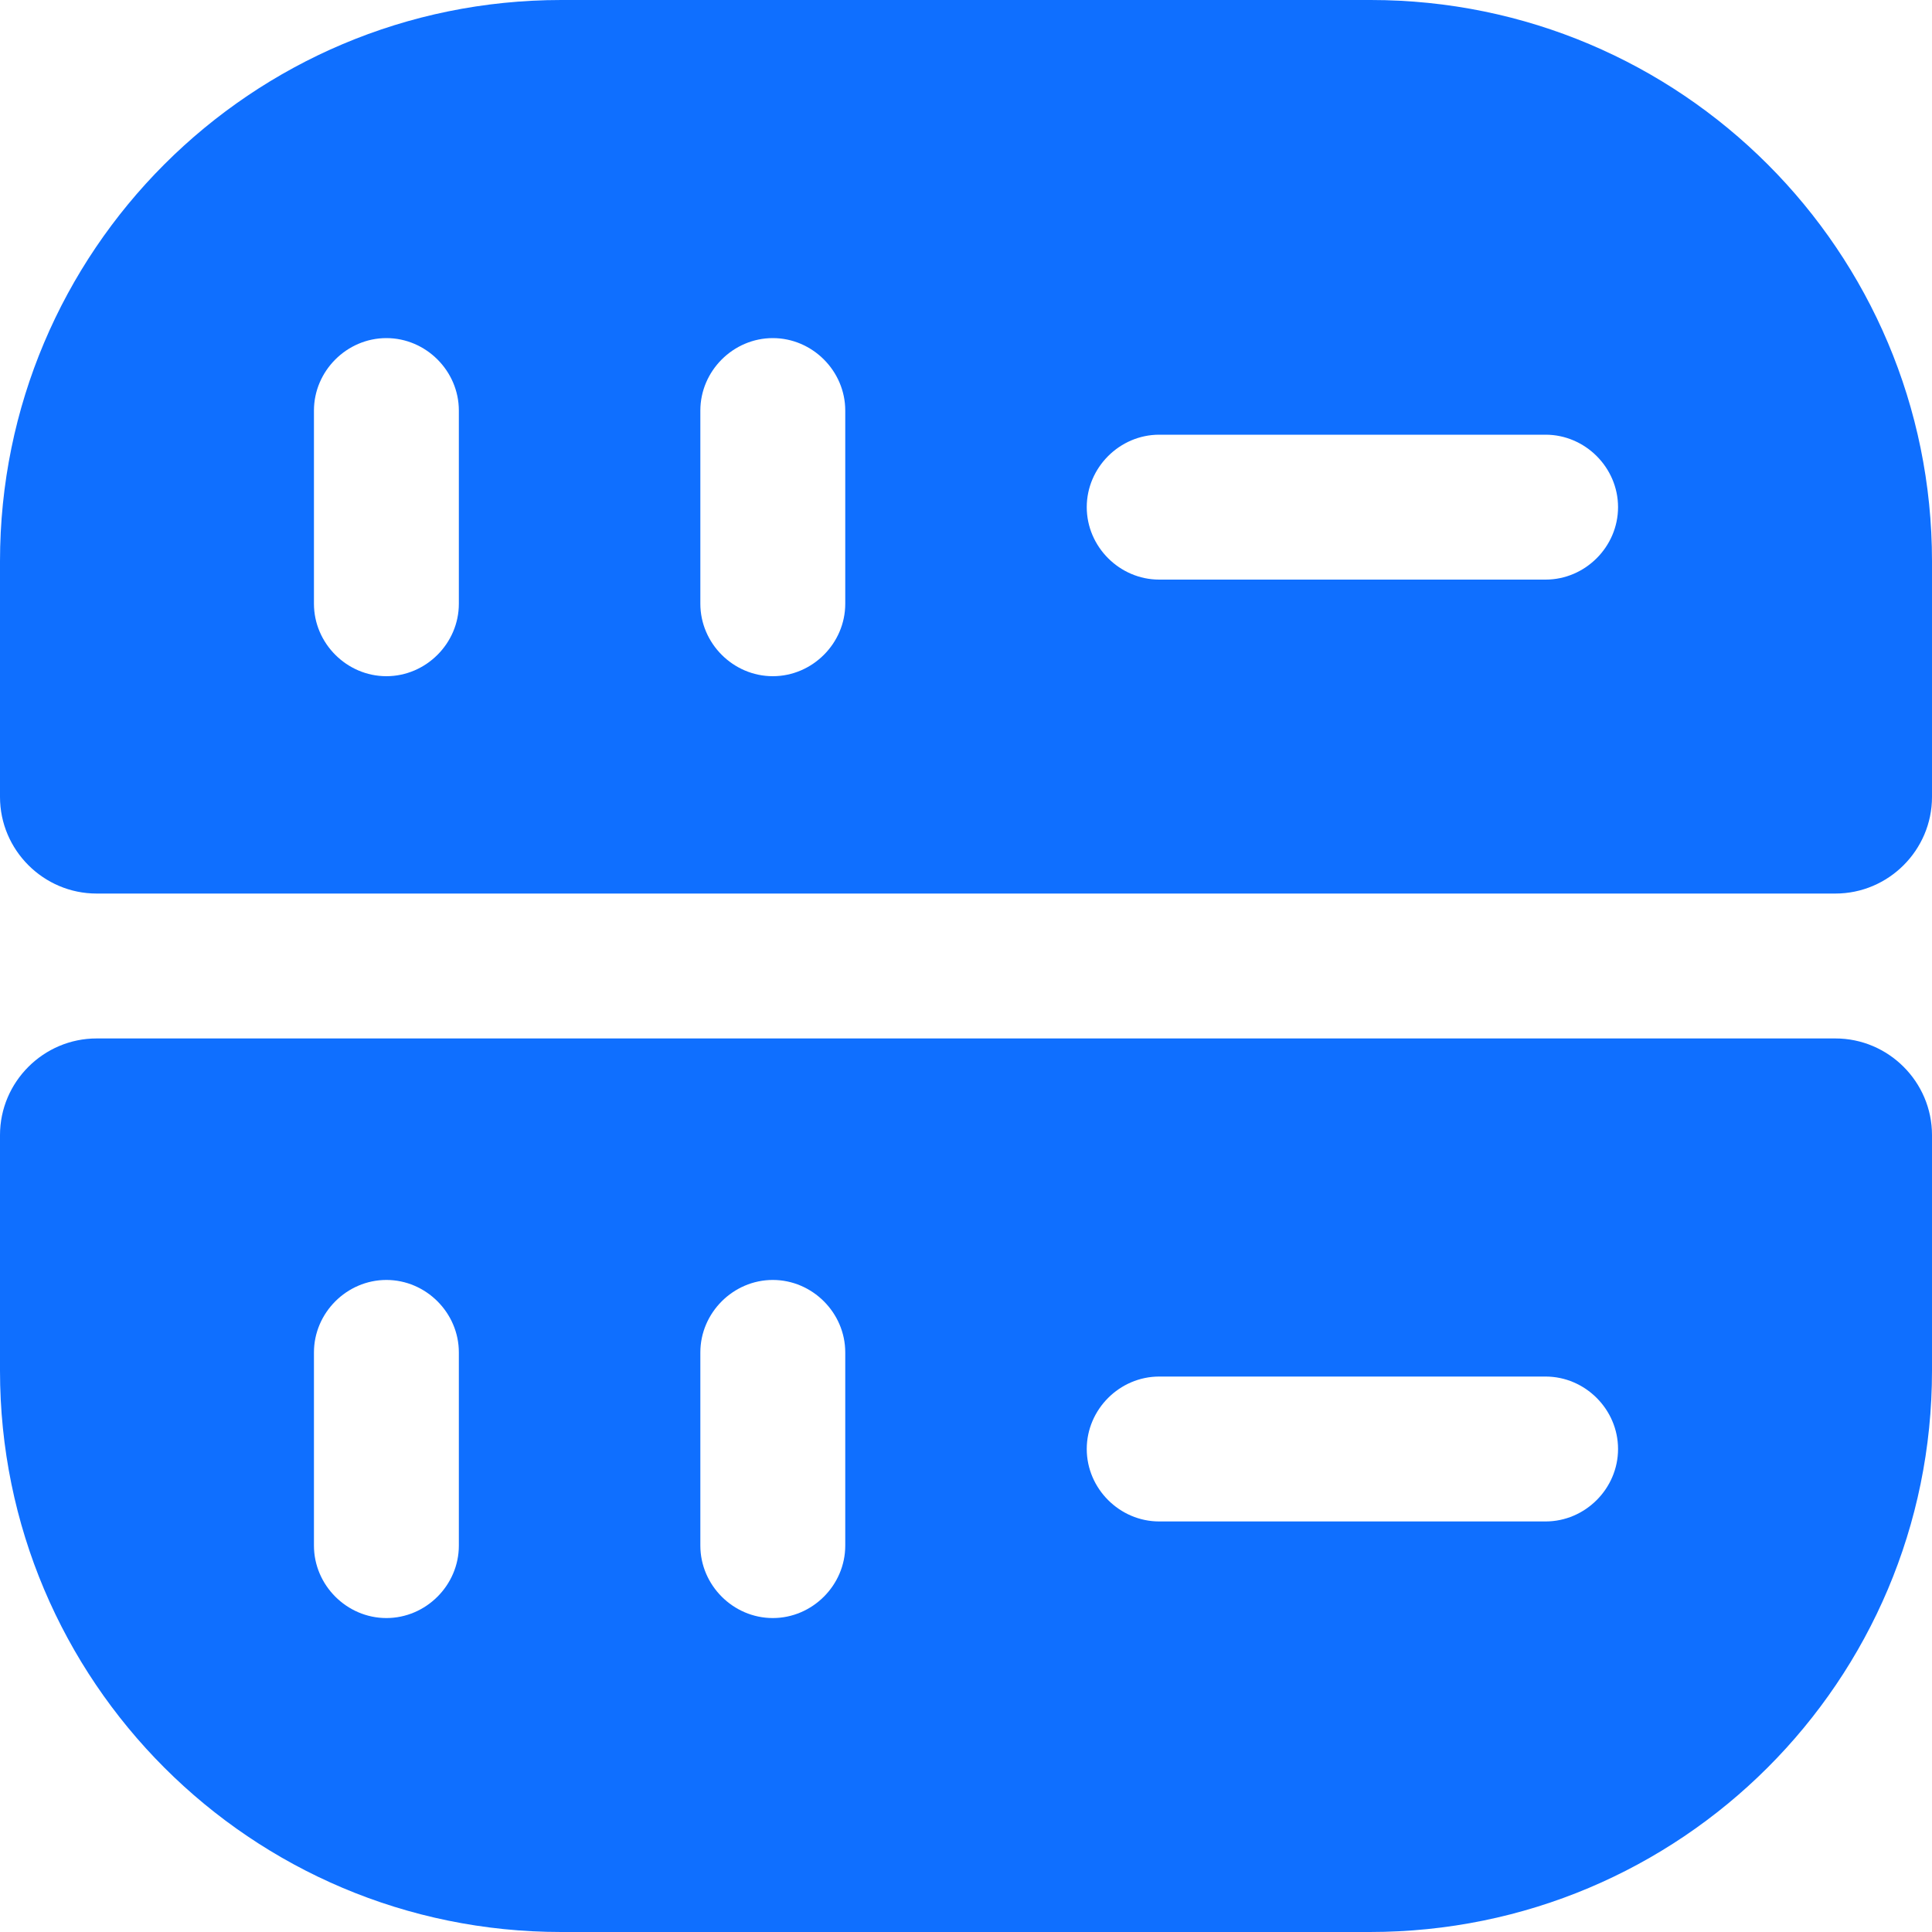 <?xml version="1.0" encoding="UTF-8"?> <svg xmlns="http://www.w3.org/2000/svg" width="22" height="22" viewBox="0 0 22 22" fill="none"><path d="M15.609 0H6.391C2.86 0 0 2.86 0 6.391V9.075C0 9.68 0.495 10.175 1.1 10.175H20.9C21.505 10.175 22 9.68 22 9.075V6.391C22 2.86 19.14 0 15.609 0ZM5.225 6.875C5.225 7.326 4.851 7.7 4.4 7.7C3.949 7.7 3.575 7.326 3.575 6.875V4.675C3.575 4.224 3.949 3.85 4.4 3.85C4.851 3.85 5.225 4.224 5.225 4.675V6.875ZM9.625 6.875C9.625 7.326 9.251 7.7 8.8 7.7C8.349 7.7 7.975 7.326 7.975 6.875V4.675C7.975 4.224 8.349 3.85 8.8 3.85C9.251 3.85 9.625 4.224 9.625 4.675V6.875ZM17.6 6.6H13.2C12.749 6.6 12.375 6.226 12.375 5.775C12.375 5.324 12.749 4.95 13.2 4.95H17.6C18.051 4.95 18.425 5.324 18.425 5.775C18.425 6.226 18.051 6.6 17.6 6.6Z" fill="#0F6FFF"></path><path d="M0 15.609C0 19.14 2.86 22 6.391 22H15.598C19.14 22 22 19.14 22 15.609V12.925C22 12.32 21.505 11.825 20.9 11.825H1.1C0.495 11.825 0 12.32 0 12.925V15.609ZM13.2 15.675H17.6C18.051 15.675 18.425 16.049 18.425 16.5C18.425 16.951 18.051 17.325 17.6 17.325H13.2C12.749 17.325 12.375 16.951 12.375 16.5C12.375 16.049 12.749 15.675 13.2 15.675ZM7.975 15.4C7.975 14.949 8.349 14.575 8.8 14.575C9.251 14.575 9.625 14.949 9.625 15.4V17.6C9.625 18.051 9.251 18.425 8.8 18.425C8.349 18.425 7.975 18.051 7.975 17.6V15.4ZM3.575 15.4C3.575 14.949 3.949 14.575 4.4 14.575C4.851 14.575 5.225 14.949 5.225 15.4V17.6C5.225 18.051 4.851 18.425 4.4 18.425C3.949 18.425 3.575 18.051 3.575 17.6V15.4Z" fill="#0F6FFF"></path></svg> 